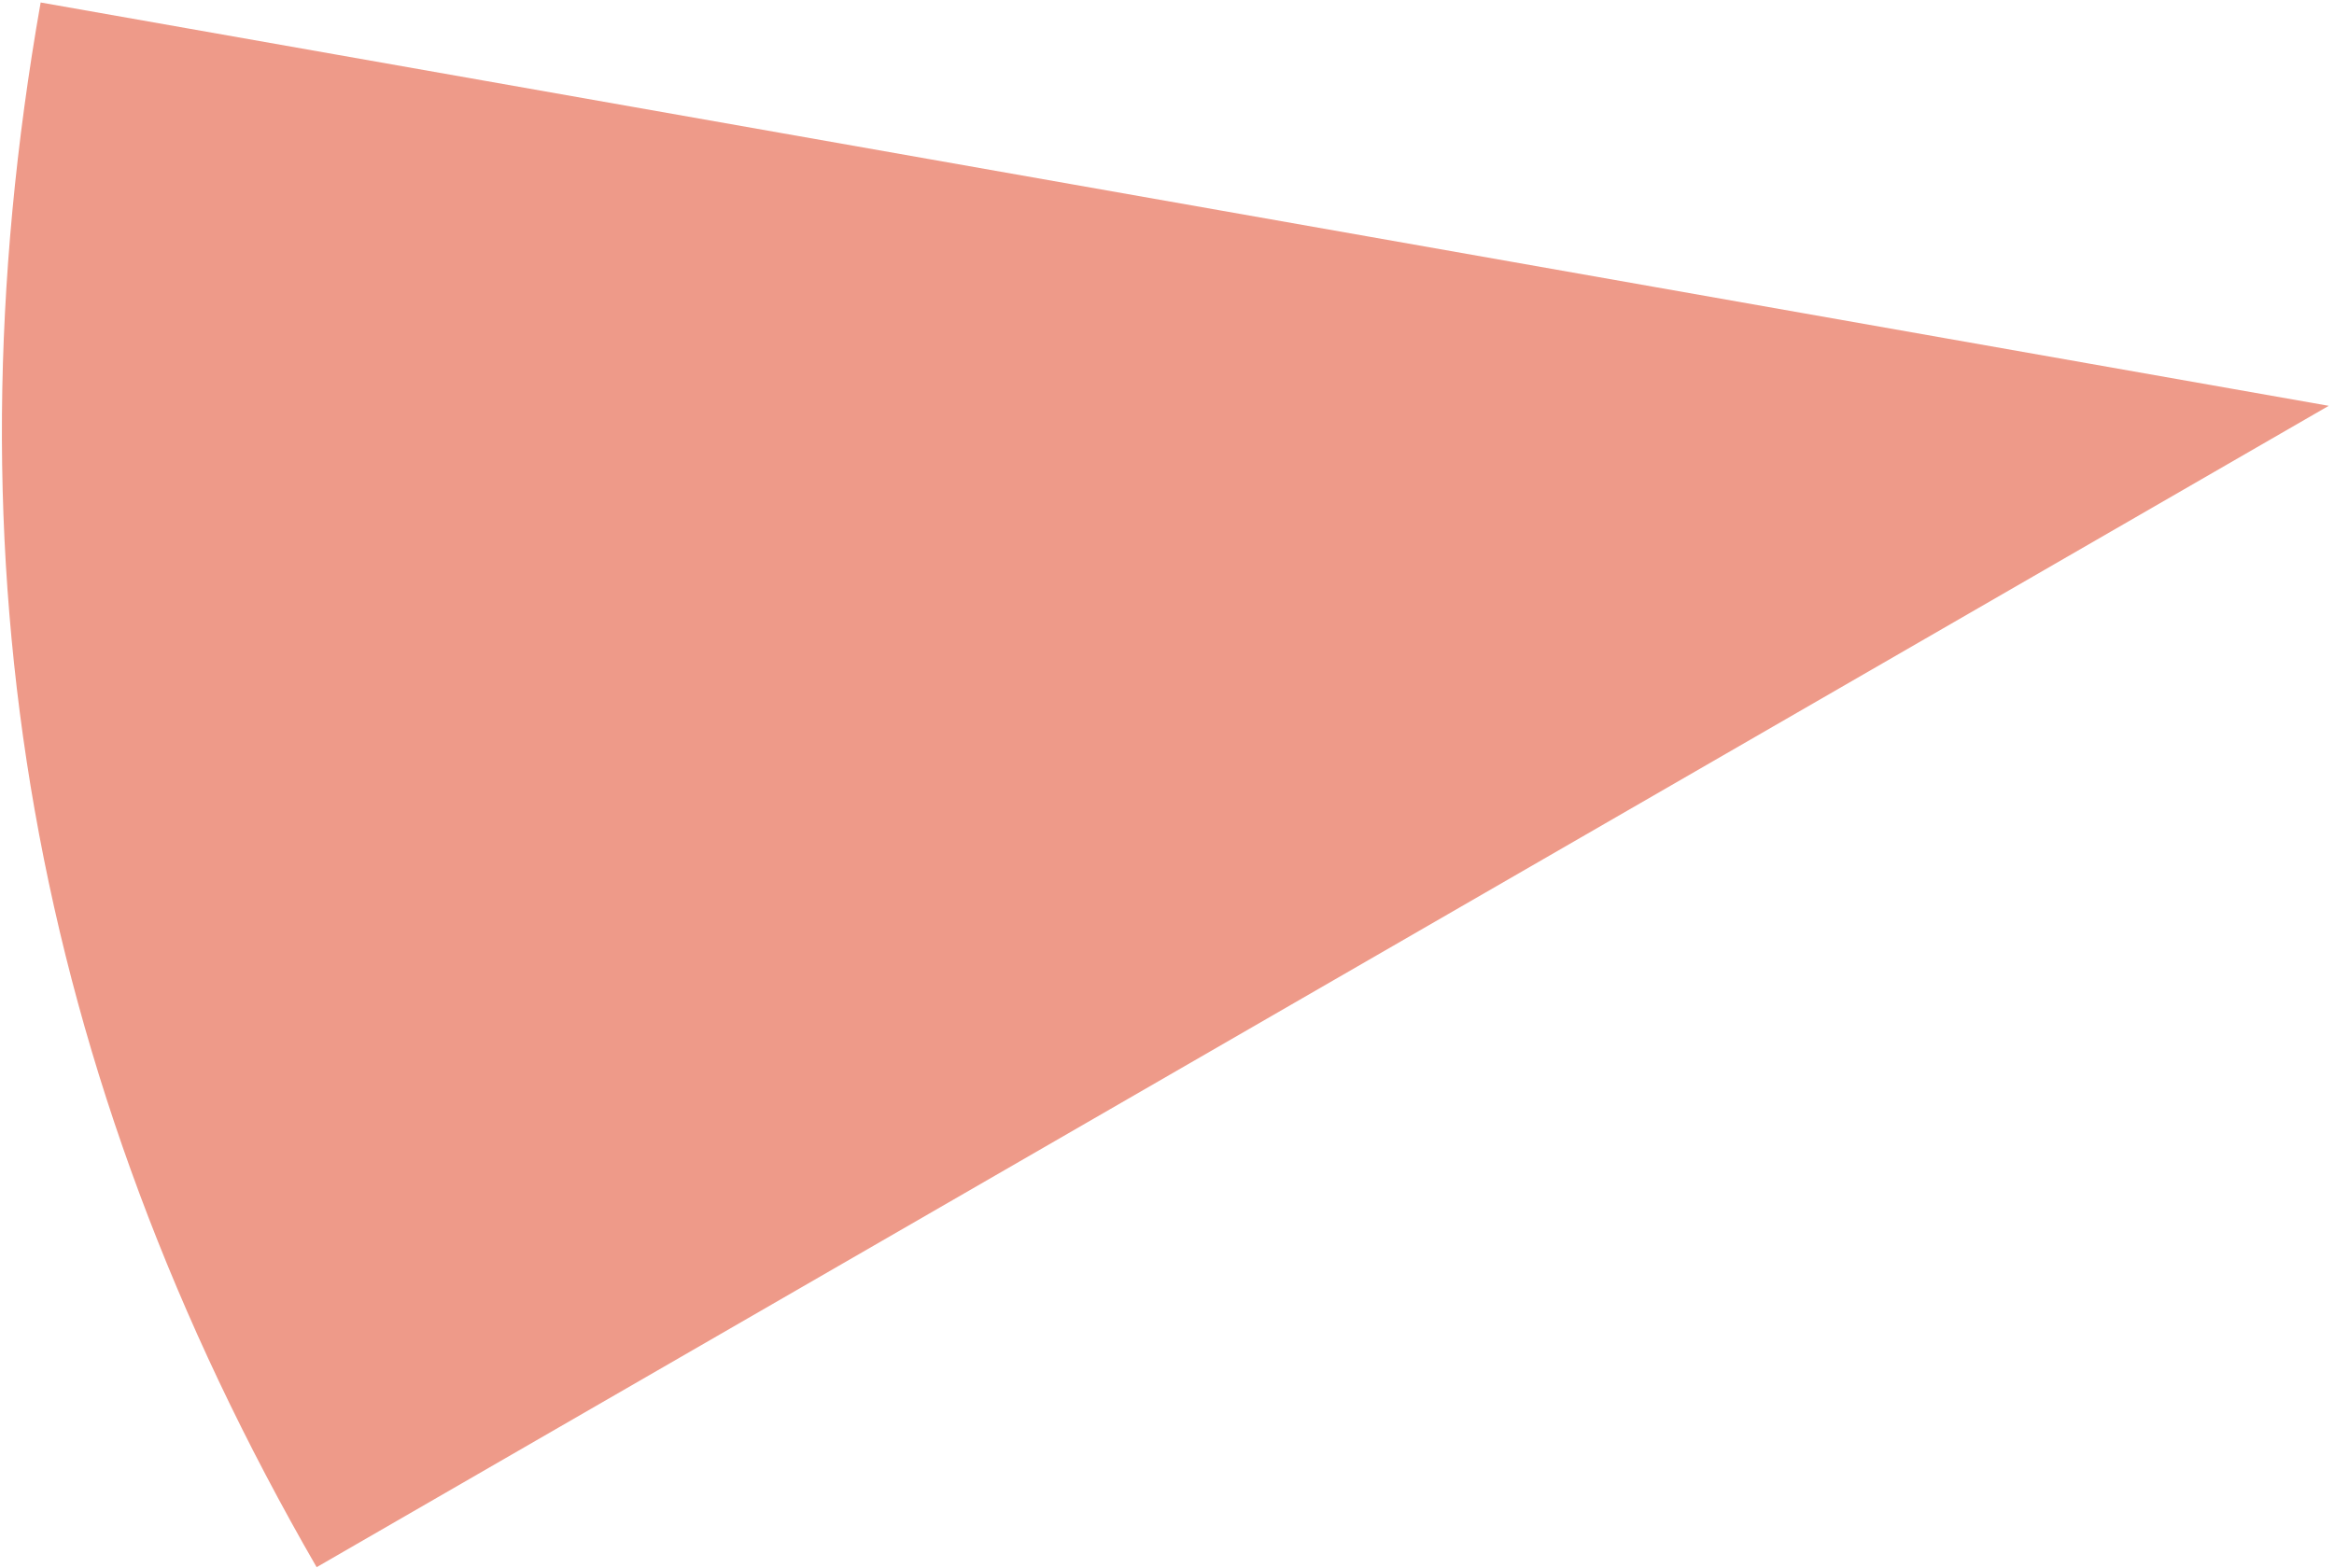 <?xml version="1.0" encoding="UTF-8"?><svg xmlns="http://www.w3.org/2000/svg" xmlns:xlink="http://www.w3.org/1999/xlink" xmlns:avocode="https://avocode.com/" id="SVGDoc67f7e802520d8" width="323px" height="217px" version="1.1" viewBox="0 0 323 217" aria-hidden="true"><defs><linearGradient class="cerosgradient" data-cerosgradient="true" id="CerosGradient_id51acc0769" gradientUnits="userSpaceOnUse" x1="50%" y1="100%" x2="50%" y2="0%"><stop offset="0%" stop-color="#d1d1d1"/><stop offset="100%" stop-color="#d1d1d1"/></linearGradient><linearGradient/></defs><g><g><path d="M322.272,56.176v0l-278.455,160.766c-39.422,-68.281 -51.884,-138.953 -38.192,-216.599z" fill="#ee9a89" fill-opacity="1"/></g></g></svg>